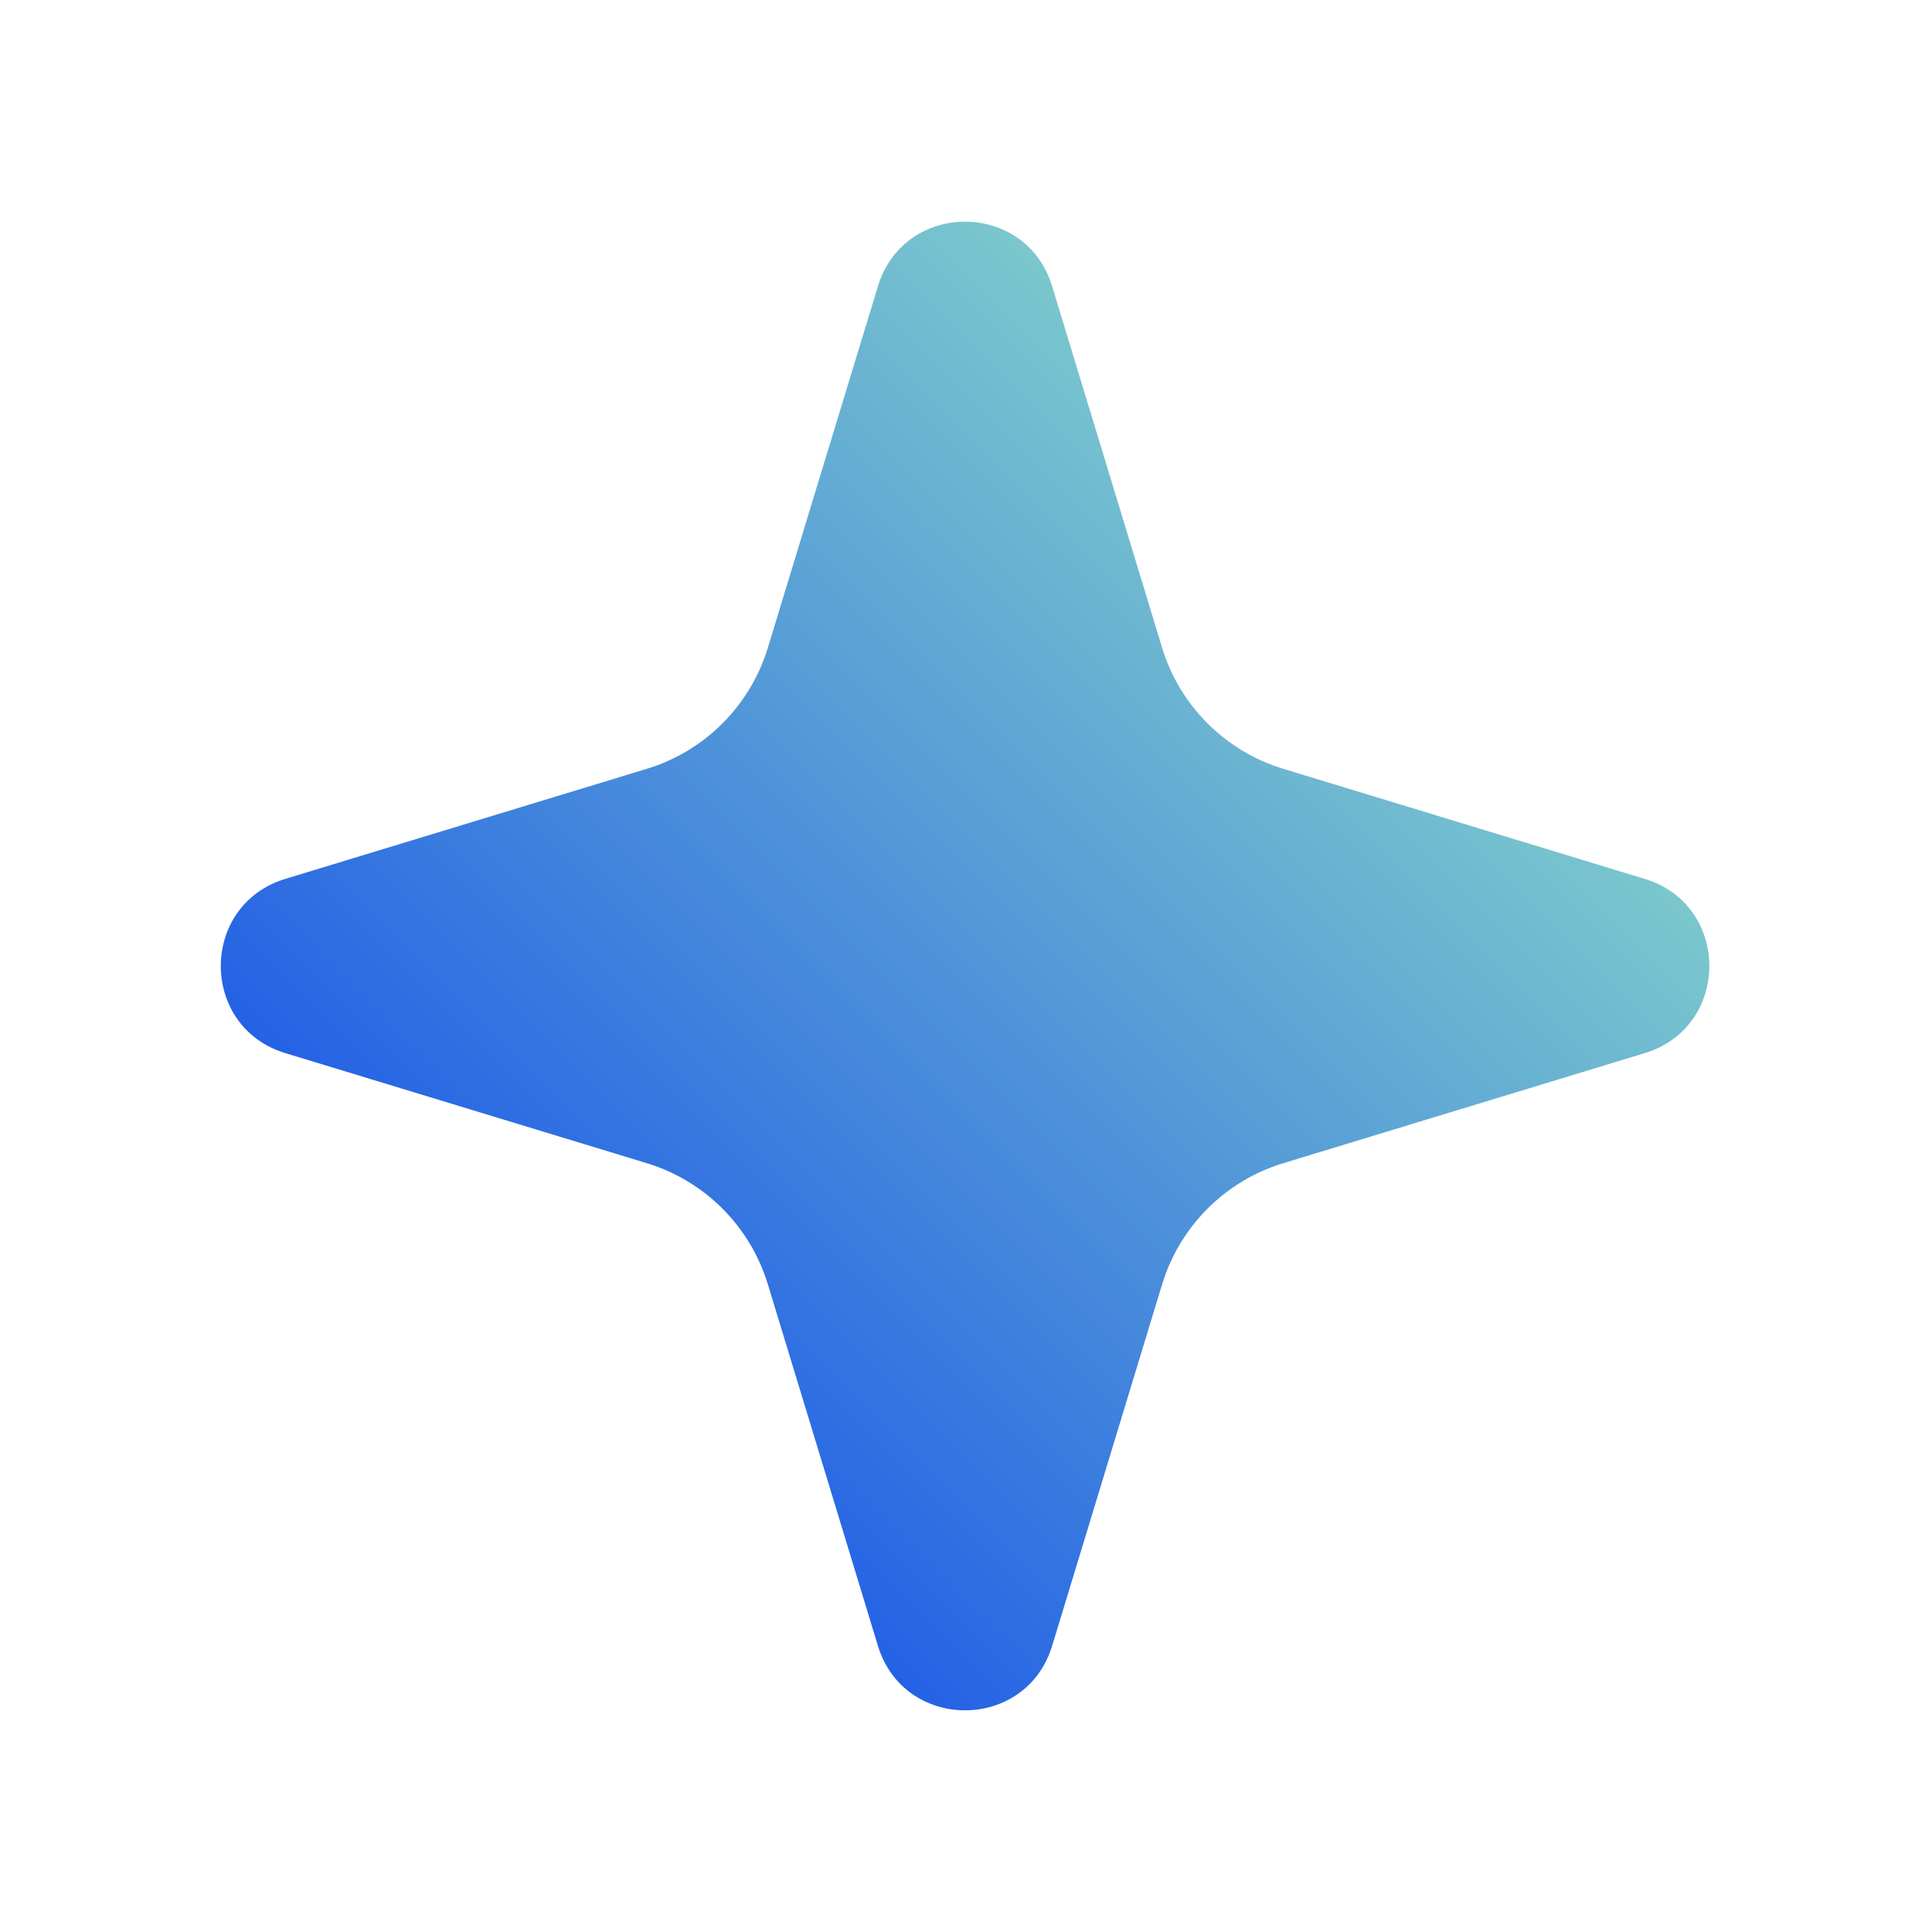 <svg xmlns="http://www.w3.org/2000/svg" width="20" height="20" viewBox="0 0 20 20" fill="none">
  <path d="M9.088 2.964C9.359 2.072 10.621 2.072 10.892 2.964L12.03 6.705C12.213 7.306 12.684 7.776 13.285 7.959L17.026 9.098C17.918 9.369 17.918 10.631 17.026 10.902L13.285 12.041C12.684 12.224 12.213 12.694 12.03 13.296L10.892 17.037C10.621 17.928 9.359 17.928 9.088 17.037L7.949 13.296C7.766 12.694 7.296 12.224 6.695 12.041L2.954 10.902C2.063 10.631 2.063 9.369 2.954 9.098L6.695 7.959C7.296 7.776 7.766 7.306 7.949 6.705L9.088 2.964Z" fill="url(#paint0_linear_265_370)"/>
  <defs>
    <linearGradient id="paint0_linear_265_370" x1="14.99" y1="5" x2="4.99" y2="15" gradientUnits="userSpaceOnUse">
      <stop stop-color="#85D3CA"/>
      <stop offset="1" stop-color="#1A56E8"/>
    </linearGradient>
  </defs>
</svg>
